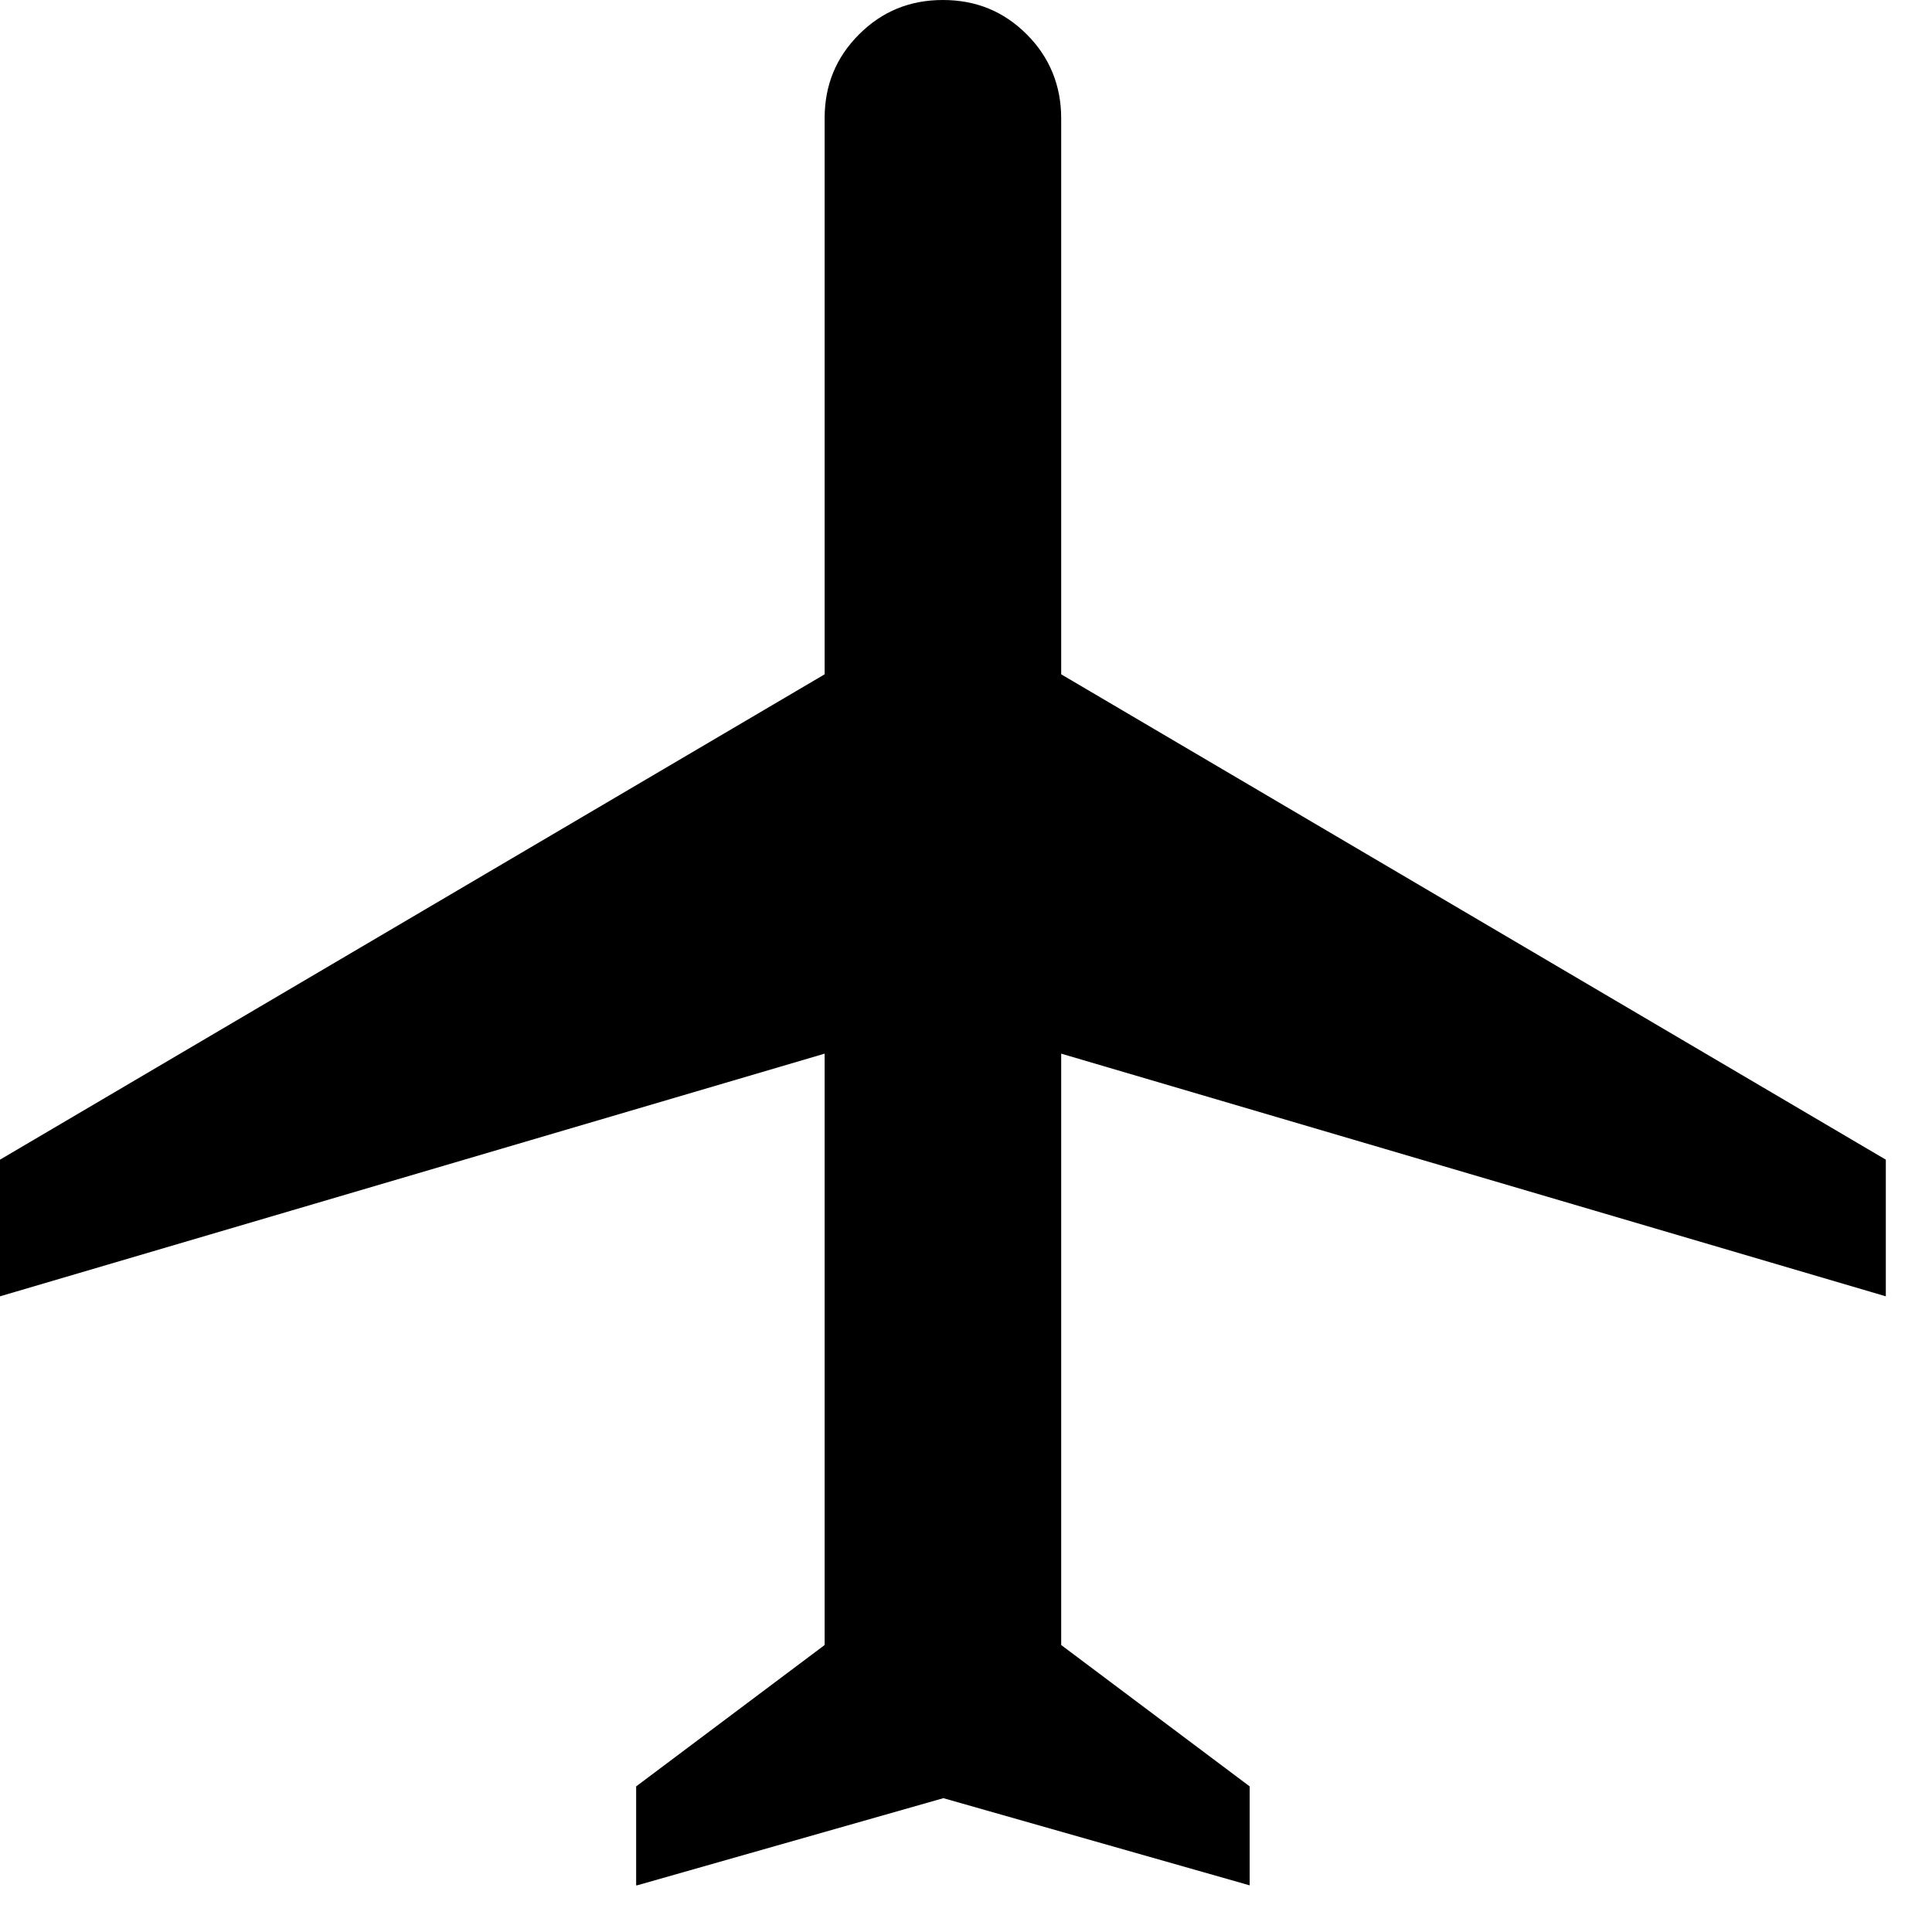 <svg width="41" height="41" viewBox="0 0 41 41" fill="none" xmlns="http://www.w3.org/2000/svg">
<path d="M13.5 40.01V37.91L17.5 34.91V22.36L0 27.51V24.61L17.5 14.31V2.51C17.5 1.81 17.74 1.22 18.23 0.73C18.72 0.24 19.31 0 20.01 0C20.71 0 21.3 0.24 21.79 0.73C22.27 1.21 22.52 1.81 22.52 2.51V14.31L40.02 24.61V27.51L22.52 22.36V34.91L26.52 37.91V40.01L20.02 38.16L13.52 40.01H13.5Z" fill="black"/>
</svg>
